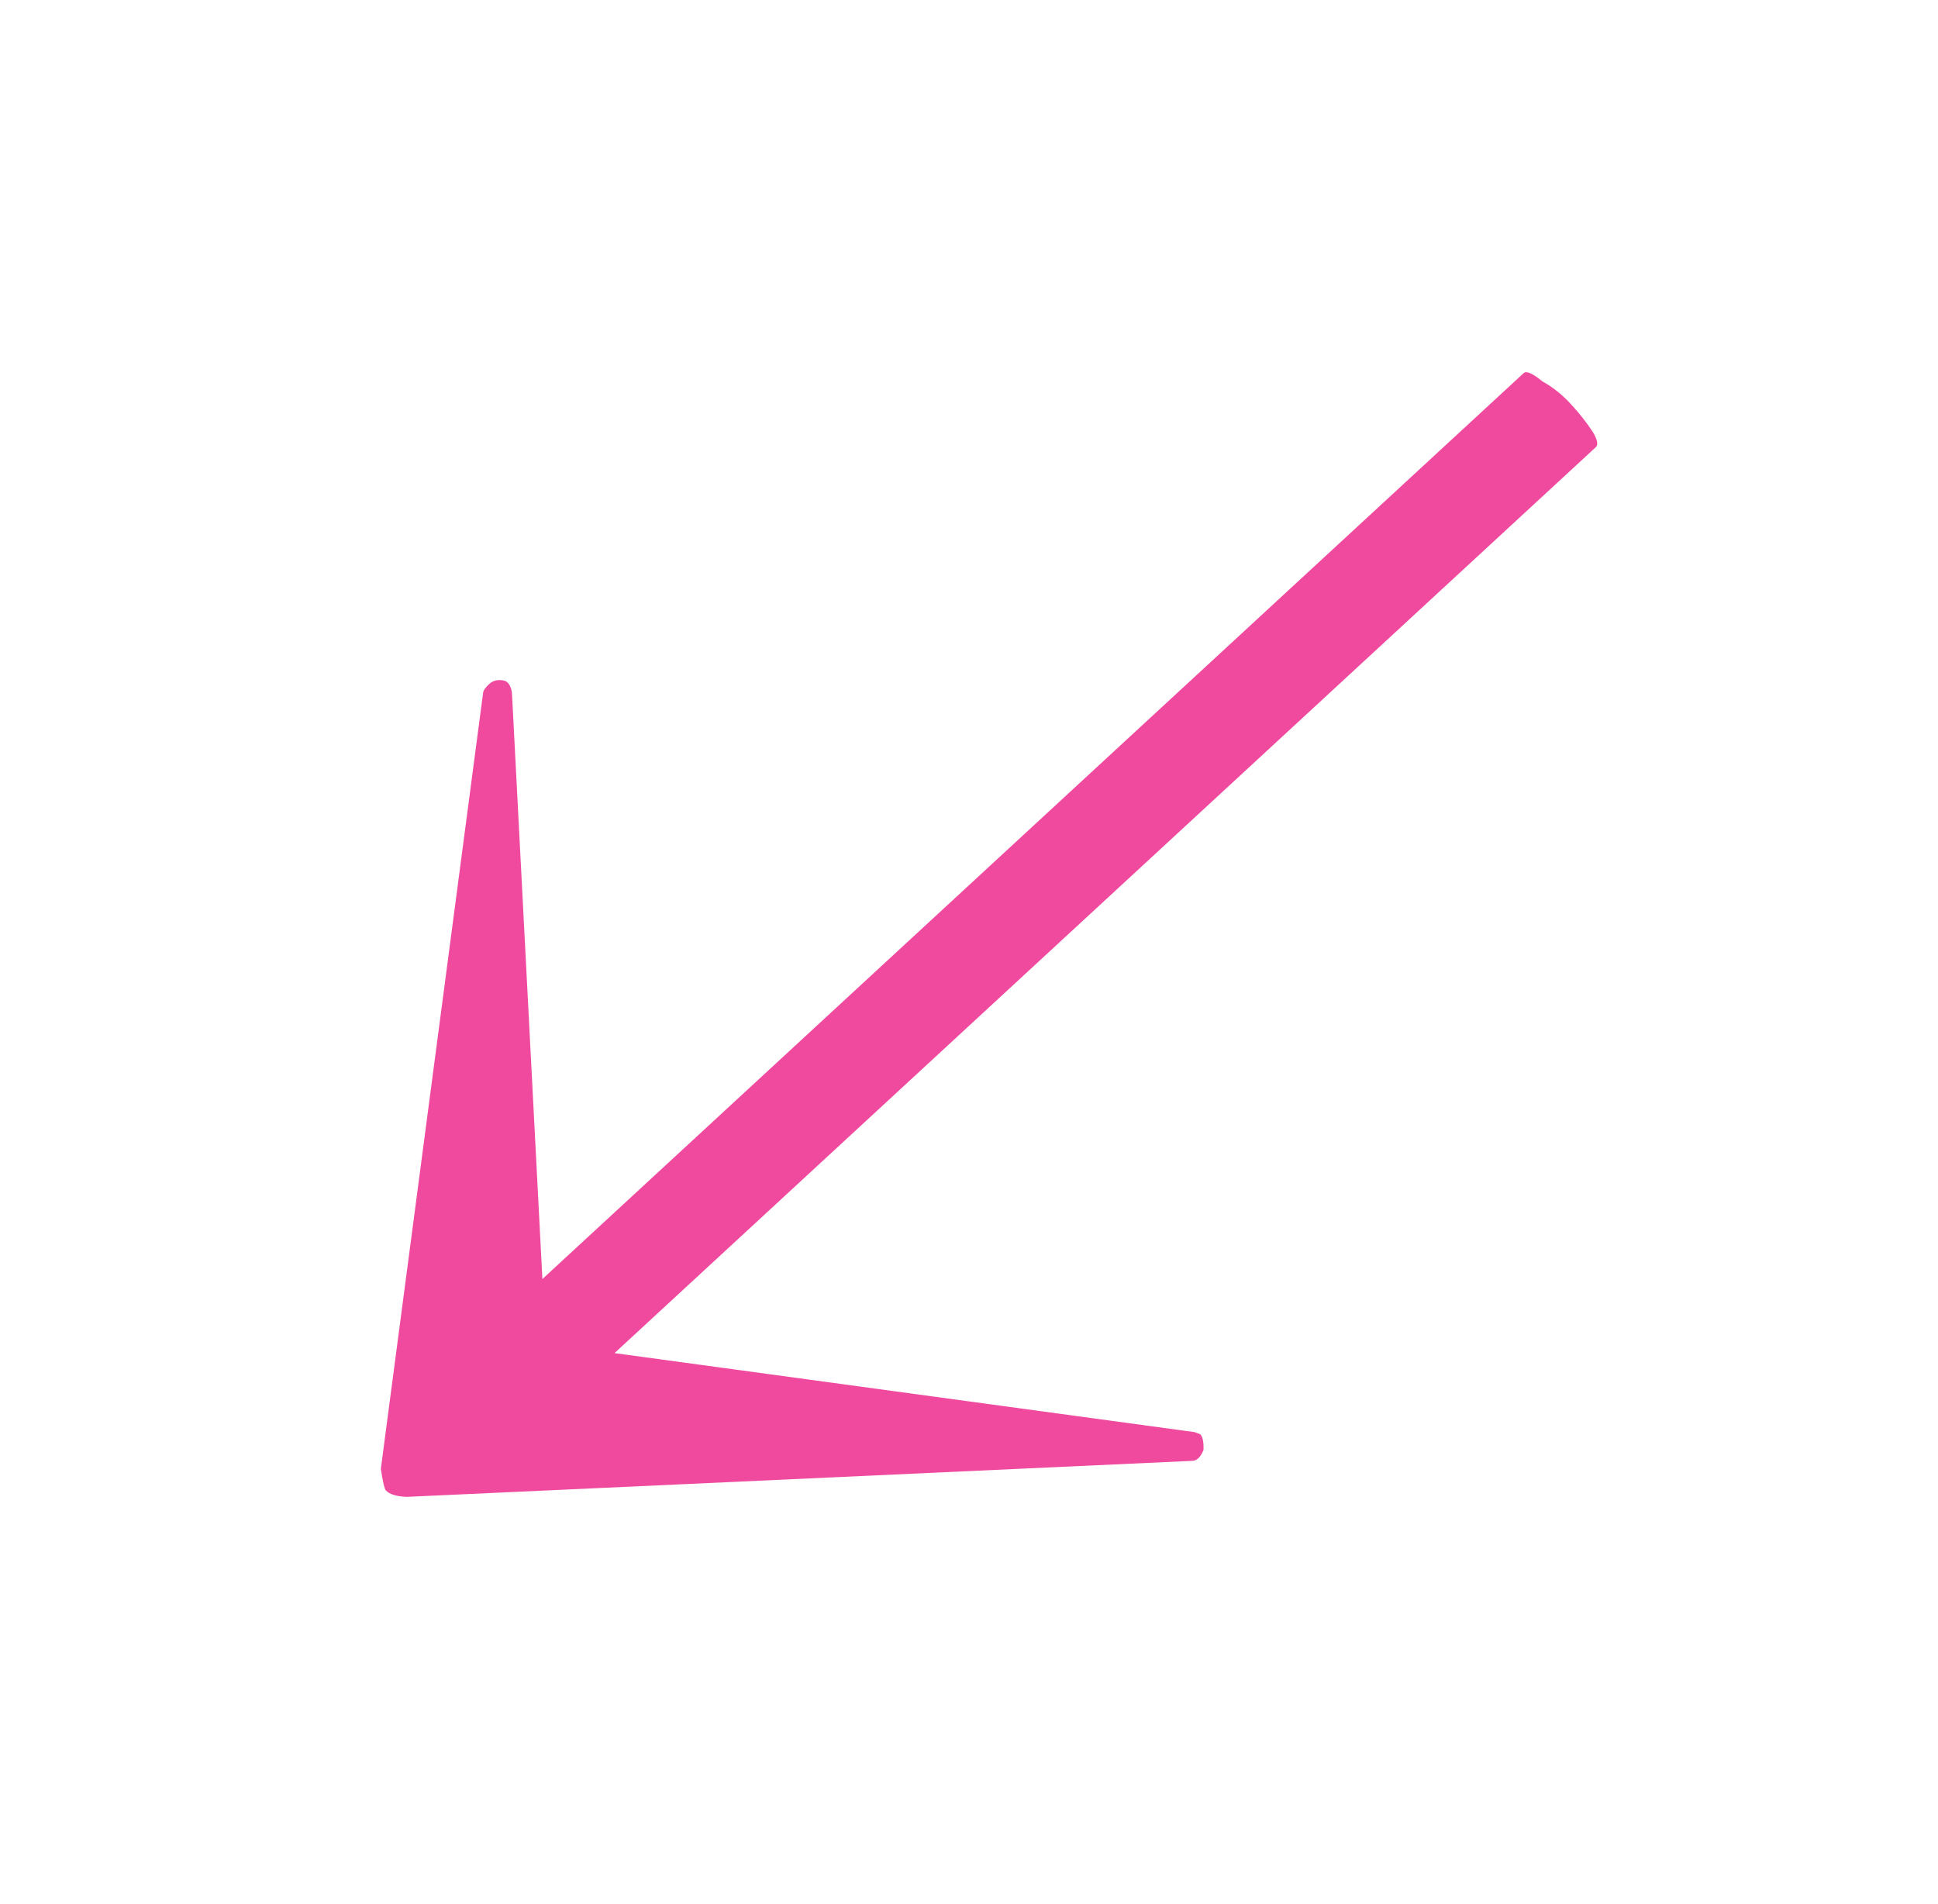 <?xml version="1.0" encoding="UTF-8"?> <svg xmlns="http://www.w3.org/2000/svg" width="57" height="56" viewBox="0 0 57 56" fill="none"><path d="M14.207 20.392C14.21 20.317 14.27 20.225 14.388 20.116C14.505 20.008 14.658 19.976 14.845 20.021C14.956 20.063 15.027 20.179 15.057 20.369L15.953 37.616L44.815 10.972C44.894 10.9 45.079 10.982 45.371 11.221C45.667 11.383 45.941 11.602 46.194 11.876C46.448 12.151 46.663 12.423 46.841 12.695C46.983 12.927 47.014 13.079 46.936 13.151L18.074 39.795L35.135 42.119L35.302 42.182C35.374 42.261 35.406 42.413 35.397 42.639C35.313 42.862 35.195 42.971 35.044 42.965L11.96 44.023C11.659 44.011 11.454 43.947 11.345 43.829C11.309 43.79 11.261 43.58 11.201 43.2L14.207 20.392Z" fill="#F04A9F"></path></svg> 